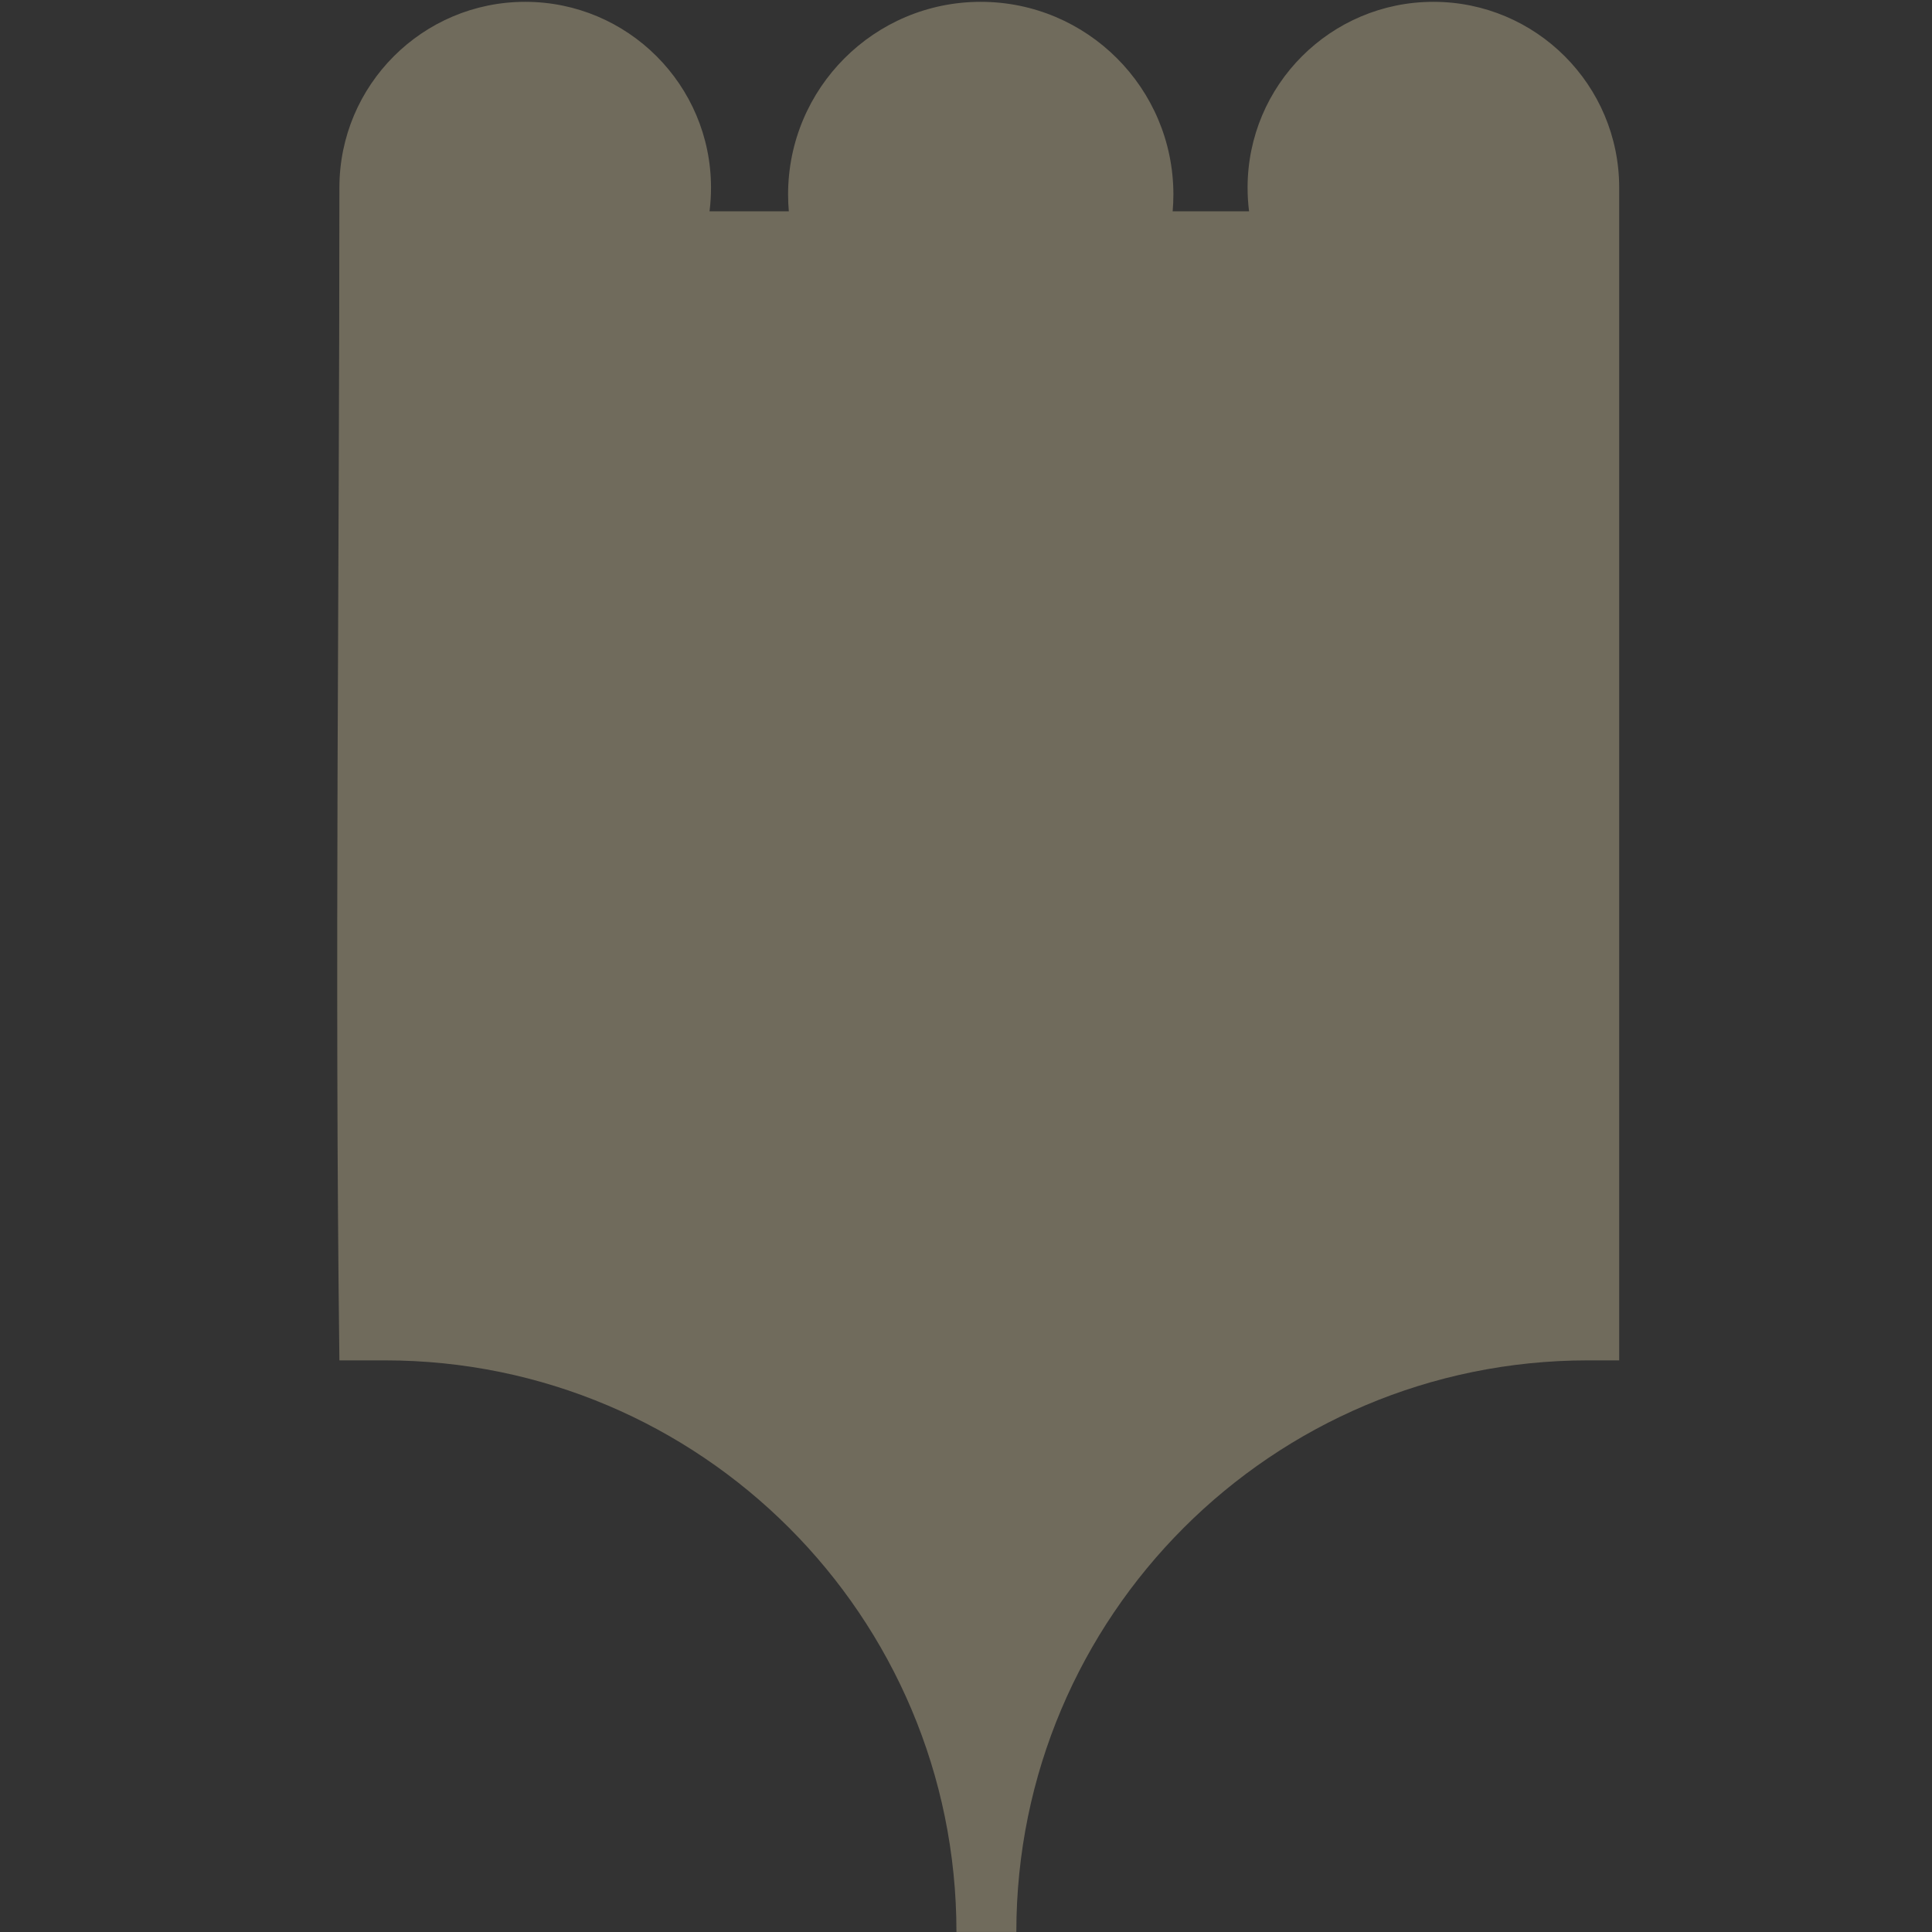 <svg width="55" height="55" viewBox="0 0 55 55" fill="none" xmlns="http://www.w3.org/2000/svg">
<rect x="0" y="0" width="55" height="55" fill="#333333" stroke="none"/>
<g opacity="0.3">
<path fill-rule="evenodd" clip-rule="evenodd" d="M20.199 6.016C20.227 5.795 20.241 5.57 20.241 5.342C20.241 2.421 17.873 0.052 14.952 0.052C12.03 0.052 9.662 2.421 9.662 5.342C9.662 16.464 9.522 27.604 9.662 38.727H10.958C19.944 38.727 27.228 46.012 27.228 54.998H28.081H28.933C28.933 46.012 36.218 38.727 45.204 38.727H46.095C46.094 27.6 46.095 16.466 46.095 5.342C46.095 2.421 43.727 0.052 40.806 0.052C37.884 0.052 35.516 2.421 35.516 5.342C35.516 5.57 35.53 5.795 35.558 6.016H33.383C33.397 5.858 33.404 5.698 33.404 5.537C33.404 2.508 30.948 0.052 27.919 0.052C24.89 0.052 22.435 2.508 22.435 5.537C22.435 5.698 22.442 5.858 22.456 6.016H20.199Z" fill="#FFEDBC"/>
</g>
</svg>

